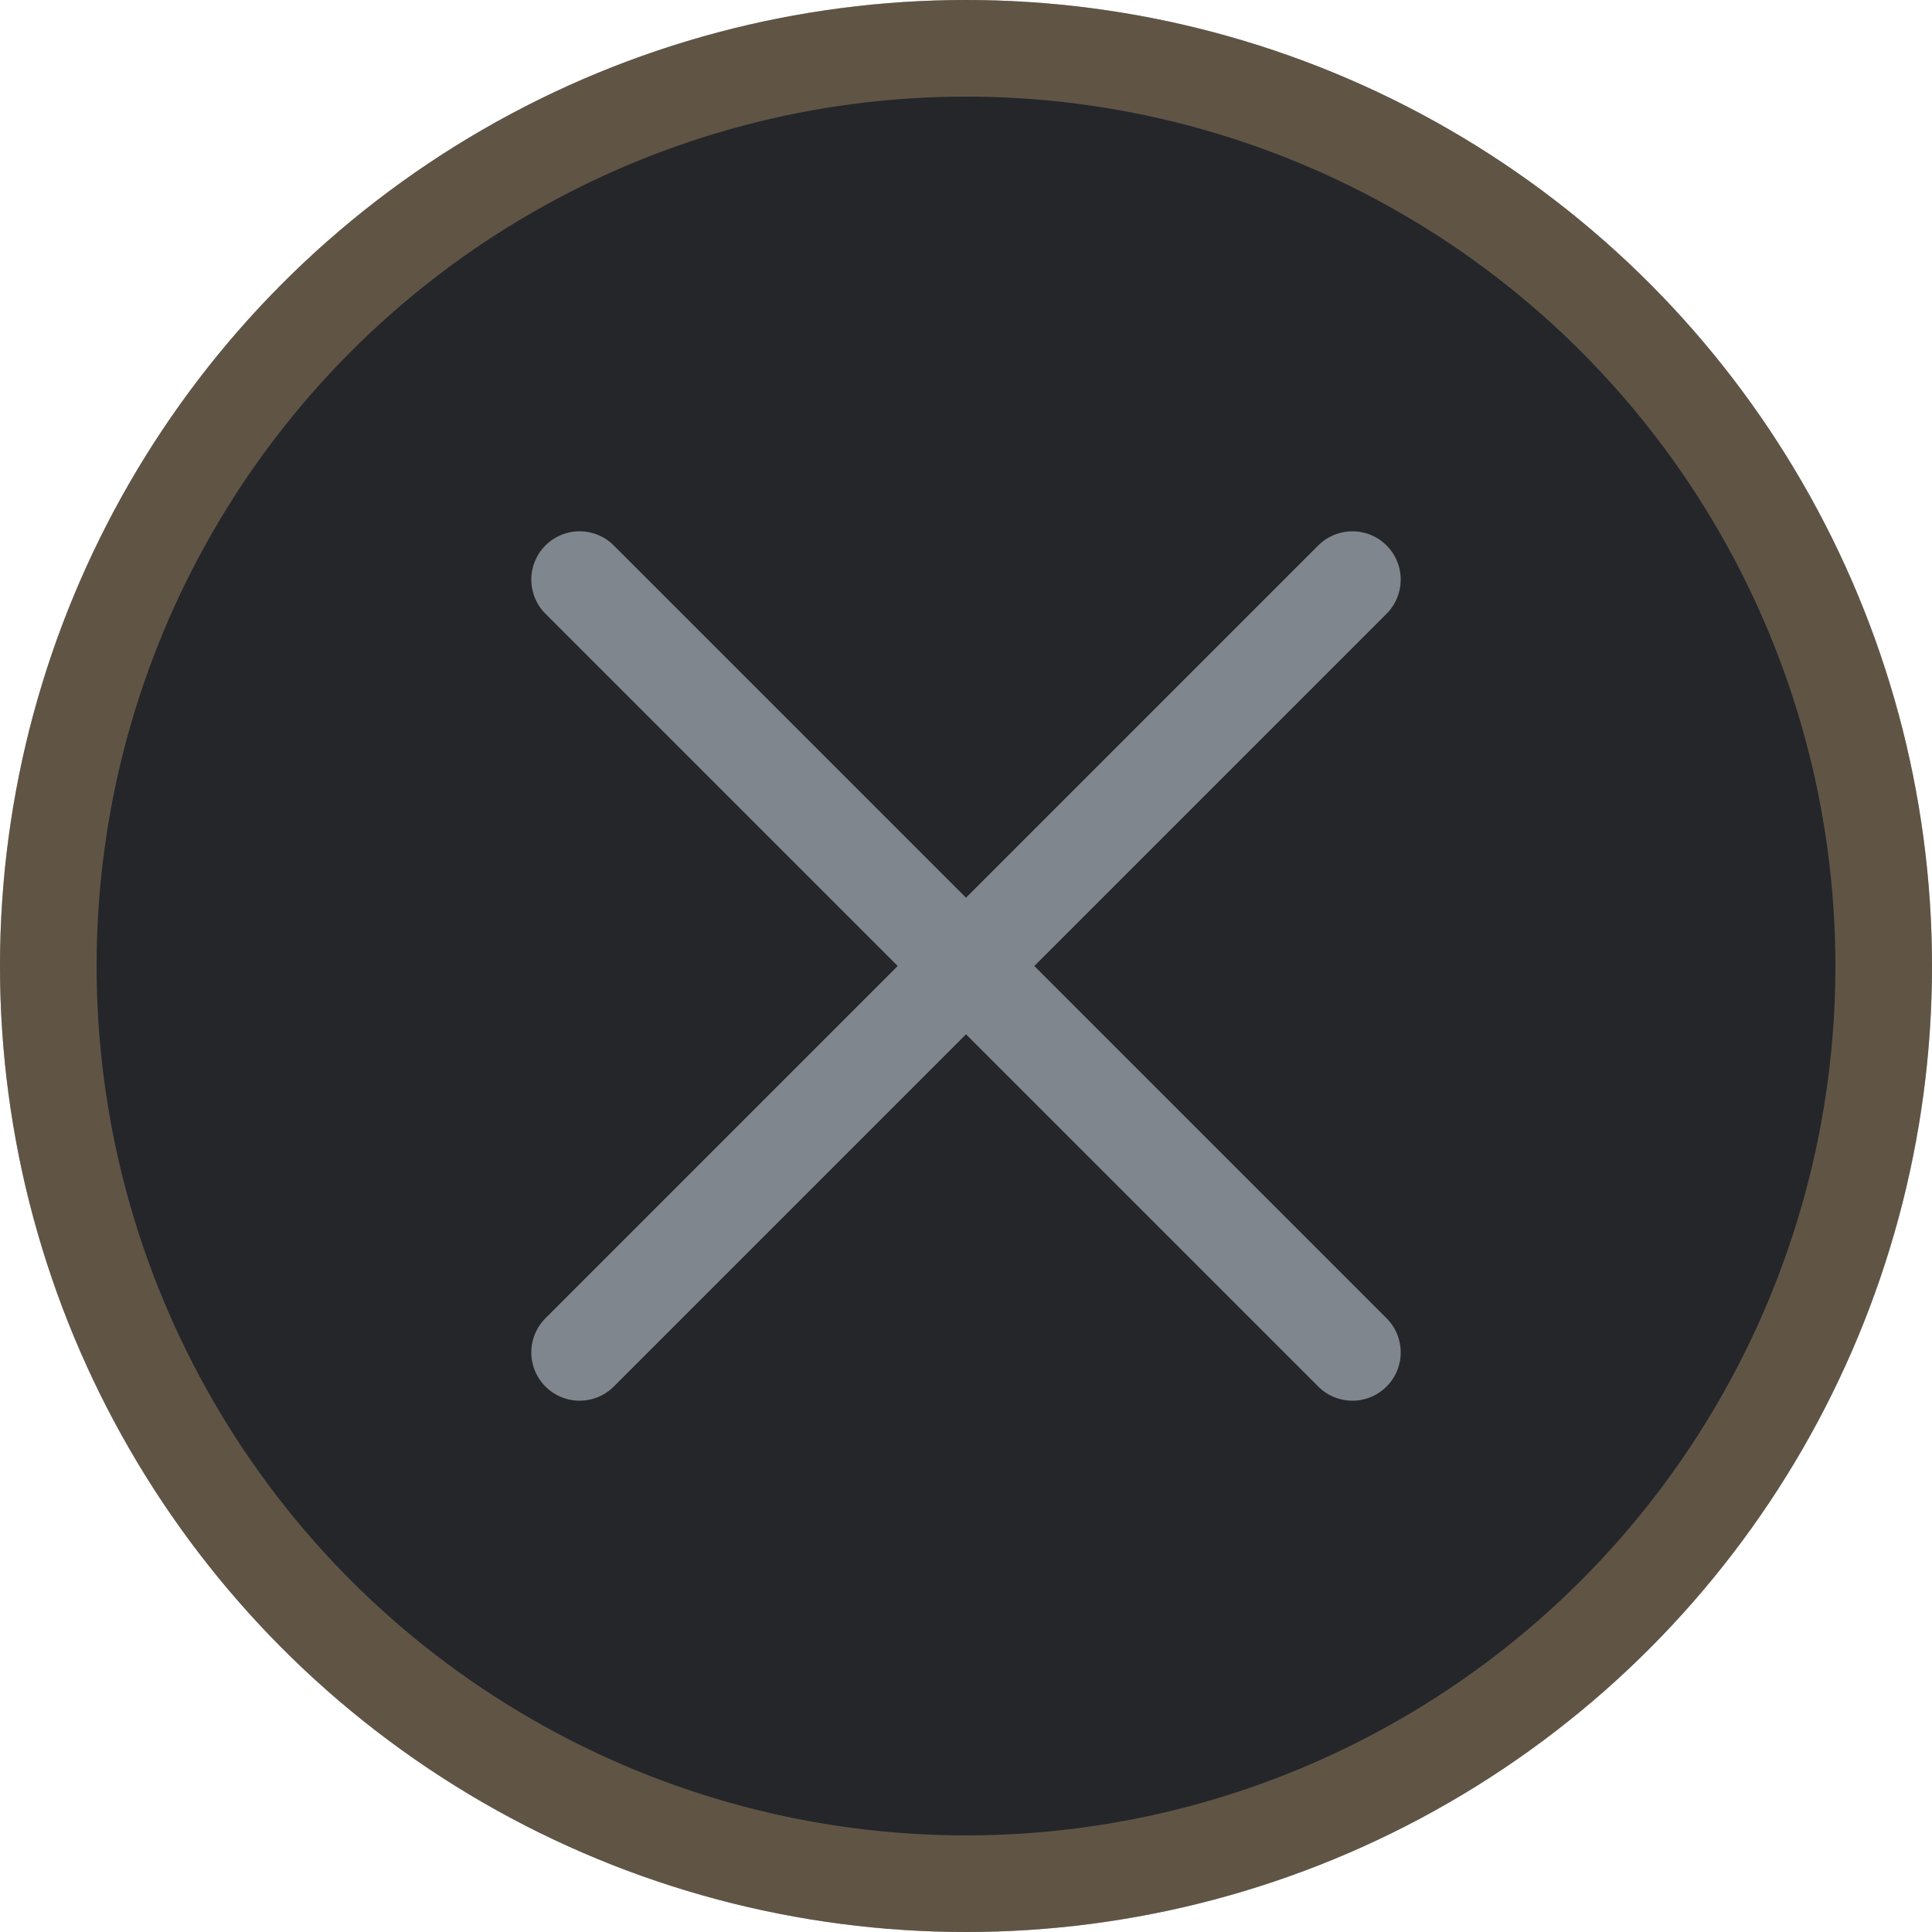 <svg width="40" height="40" viewBox="0 0 40 40" fill="none" xmlns="http://www.w3.org/2000/svg">
<circle cx="20" cy="20" r="20" fill="#24262A"/>
<circle cx="20" cy="20" r="19" stroke="#B99B6E" stroke-opacity="0.4" stroke-width="2"/>
<path d="M12 12L28 28" stroke="#80868D" stroke-width="2" stroke-linecap="round"/>
<path d="M28 12L12 28" stroke="#80868D" stroke-width="2" stroke-linecap="round"/>
</svg>
